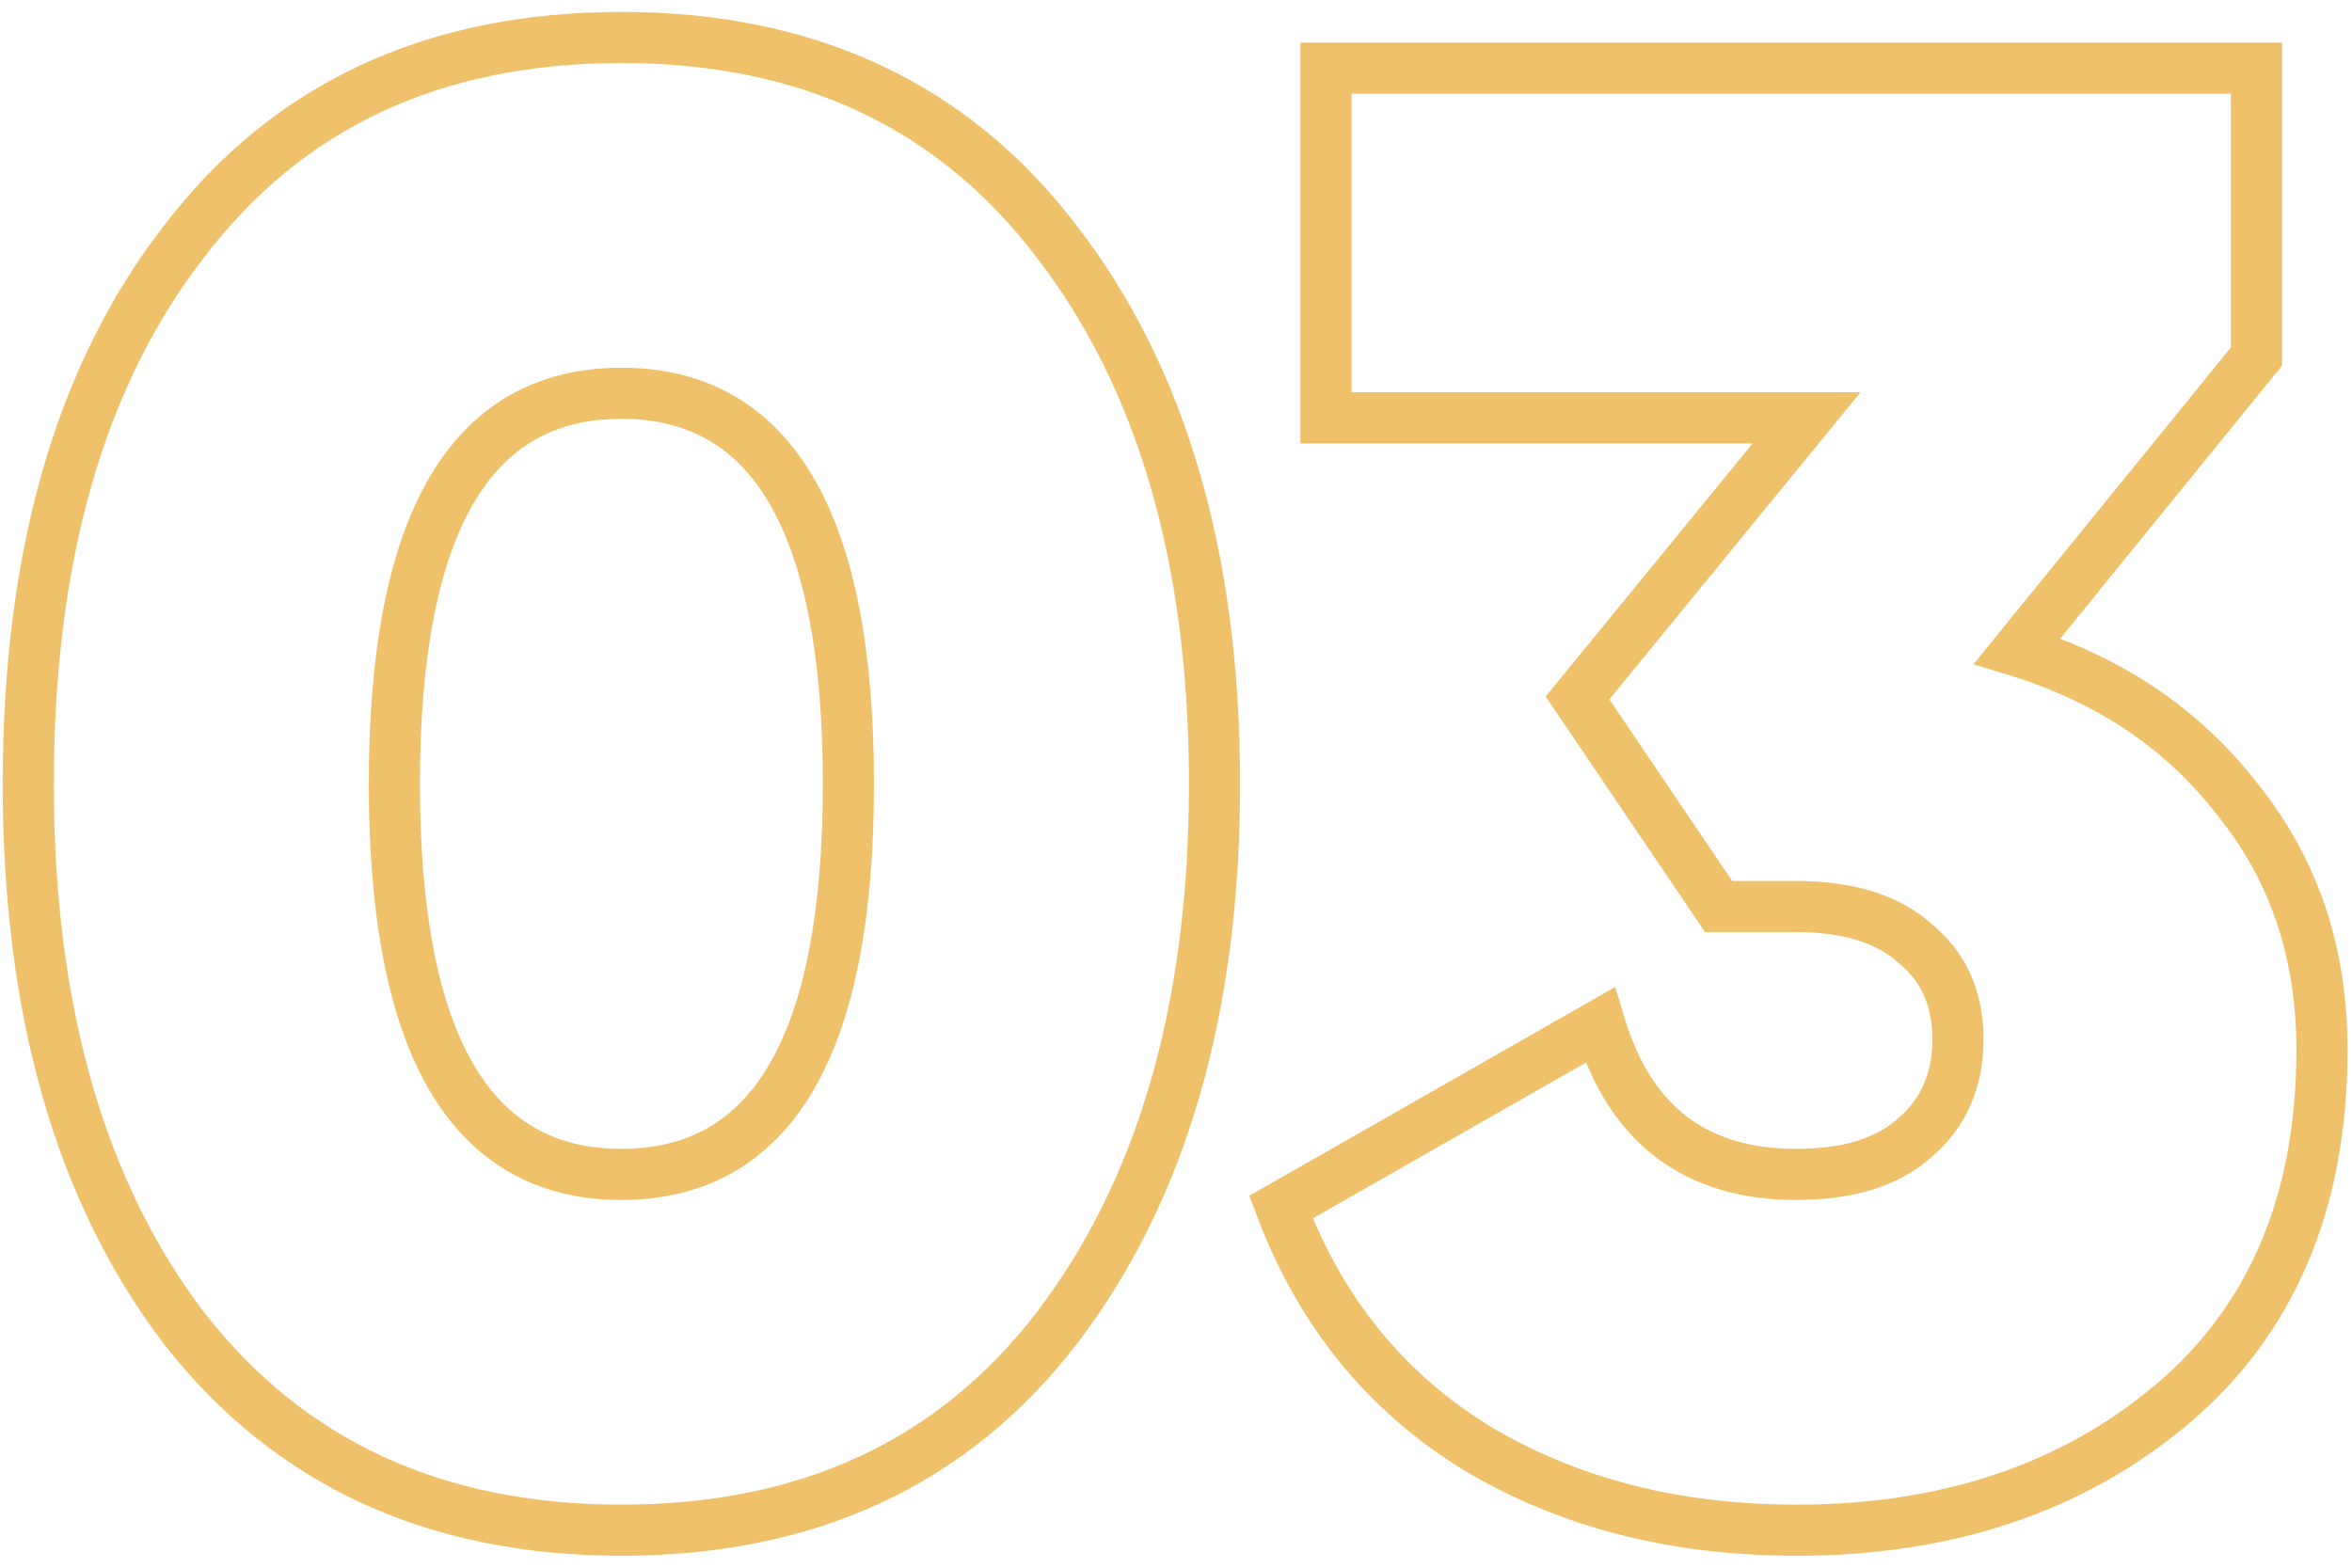 <?xml version="1.0" encoding="UTF-8"?> <svg xmlns="http://www.w3.org/2000/svg" width="138" height="92" viewBox="0 0 138 92" fill="none"> <path d="M62.019 77.92L63.209 78.833L63.212 78.829L62.019 77.92ZM10.779 77.92L9.585 78.828L9.59 78.834L9.595 78.841L10.779 77.92ZM10.779 14.2L11.965 15.119L11.969 15.113L11.974 15.108L10.779 14.2ZM62.019 14.2L60.825 15.108L60.831 15.115L62.019 14.2ZM60.83 77.007C55.064 84.517 47.005 88.3 36.459 88.3V91.3C47.833 91.3 56.815 87.163 63.209 78.833L60.83 77.007ZM36.459 88.3C25.913 88.3 17.81 84.517 11.963 76.999L9.595 78.841C16.068 87.163 25.085 91.3 36.459 91.3V88.3ZM11.974 77.012C6.147 69.346 3.159 59.057 3.159 46H0.159C0.159 59.503 3.251 70.494 9.585 78.828L11.974 77.012ZM3.159 46C3.159 32.858 6.149 22.618 11.965 15.119L9.594 13.281C3.249 21.462 0.159 32.422 0.159 46H3.159ZM11.974 15.108C17.739 7.521 25.835 3.7 36.459 3.7V0.7C25.004 0.7 15.979 4.879 9.585 13.292L11.974 15.108ZM36.459 3.7C47 3.7 55.057 7.518 60.825 15.108L63.214 13.292C56.822 4.882 47.839 0.7 36.459 0.7V3.7ZM60.831 15.115C66.734 22.782 69.759 33.029 69.759 46H72.759C72.759 32.571 69.624 21.618 63.208 13.285L60.831 15.115ZM69.759 46C69.759 58.97 66.735 69.261 60.827 77.011L63.212 78.829C69.624 70.419 72.759 59.43 72.759 46H69.759ZM36.459 21.58C31.488 21.58 27.663 23.771 25.172 28.056C22.755 32.217 21.639 38.264 21.639 46H24.639C24.639 38.456 25.744 33.043 27.766 29.564C29.716 26.209 32.55 24.58 36.459 24.58V21.58ZM21.639 46C21.639 53.736 22.755 59.783 25.172 63.944C27.663 68.228 31.488 70.42 36.459 70.42V67.42C32.55 67.42 29.716 65.791 27.766 62.436C25.744 58.957 24.639 53.544 24.639 46H21.639ZM36.459 70.42C41.43 70.42 45.256 68.228 47.746 63.944C50.164 59.783 51.279 53.736 51.279 46H48.279C48.279 53.544 47.175 58.957 45.152 62.436C43.203 65.791 40.368 67.42 36.459 67.42V70.42ZM51.279 46C51.279 38.264 50.164 32.217 47.746 28.056C45.256 23.771 41.43 21.58 36.459 21.58V24.58C40.368 24.58 43.203 26.209 45.152 29.564C47.175 33.043 48.279 38.456 48.279 46H51.279ZM132.398 20.92L133.563 21.866L133.898 21.453V20.92H132.398ZM118.358 38.2L117.194 37.254L115.794 38.978L117.916 39.633L118.358 38.2ZM131.318 46.96L130.129 47.875L130.139 47.887L130.149 47.9L131.318 46.96ZM127.358 82.48L128.32 83.631L128.322 83.63L127.358 82.48ZM86.678 85L85.895 86.279L85.902 86.284L85.909 86.288L86.678 85ZM75.158 70.84L74.415 69.537L73.304 70.171L73.755 71.369L75.158 70.84ZM93.878 60.16L95.315 59.727L94.771 57.924L93.135 58.857L93.878 60.16ZM112.358 66.76L111.382 65.621L111.368 65.633L111.355 65.645L112.358 66.76ZM112.358 55.36L111.355 56.475L111.384 56.501L111.415 56.526L112.358 55.36ZM100.838 53.2L99.596 54.041L100.042 54.7H100.838V53.2ZM92.558 40.96L91.397 40.011L90.69 40.875L91.316 41.8L92.558 40.96ZM105.998 24.52L107.16 25.469L109.162 23.02H105.998V24.52ZM77.798 24.52H76.298V26.02H77.798V24.52ZM77.798 4V2.5H76.298V4H77.798ZM132.398 4H133.898V2.5H132.398V4ZM131.234 19.974L117.194 37.254L119.523 39.146L133.563 21.866L131.234 19.974ZM117.916 39.633C123.086 41.23 127.135 43.981 130.129 47.875L132.507 46.045C129.102 41.618 124.511 38.53 118.801 36.767L117.916 39.633ZM130.149 47.9C133.196 51.69 134.738 56.231 134.738 61.6H137.738C137.738 55.609 136 50.39 132.487 46.02L130.149 47.9ZM134.738 61.6C134.738 70.195 131.919 76.702 126.395 81.33L128.322 83.63C134.638 78.338 137.738 70.925 137.738 61.6H134.738ZM126.397 81.329C120.868 85.949 113.905 88.3 105.398 88.3V91.3C114.492 91.3 122.169 88.771 128.32 83.631L126.397 81.329ZM105.398 88.3C98.51 88.3 92.544 86.755 87.447 83.712L85.909 86.288C91.533 89.645 98.046 91.3 105.398 91.3V88.3ZM87.461 83.721C82.4 80.624 78.77 76.175 76.562 70.311L73.755 71.369C76.186 77.825 80.237 82.817 85.895 86.279L87.461 83.721ZM75.902 72.143L94.622 61.463L93.135 58.857L74.415 69.537L75.902 72.143ZM92.442 60.593C93.389 63.735 94.939 66.227 97.171 67.924C99.406 69.624 102.187 70.42 105.398 70.42V67.42C102.69 67.42 100.591 66.756 98.986 65.536C97.378 64.313 96.128 62.425 95.315 59.727L92.442 60.593ZM105.398 70.42C108.657 70.42 111.391 69.649 113.362 67.875L111.355 65.645C110.126 66.751 108.22 67.42 105.398 67.42V70.42ZM113.335 67.899C115.378 66.148 116.378 63.796 116.378 61H113.378C113.378 63.004 112.699 64.492 111.382 65.621L113.335 67.899ZM116.378 61C116.378 58.204 115.376 55.873 113.302 54.194L111.415 56.526C112.701 57.567 113.378 58.996 113.378 61H116.378ZM113.362 54.245C111.391 52.471 108.657 51.7 105.398 51.7V54.7C108.22 54.7 110.126 55.369 111.355 56.475L113.362 54.245ZM105.398 51.7H100.838V54.7H105.398V51.7ZM102.081 52.359L93.801 40.12L91.316 41.8L99.596 54.041L102.081 52.359ZM93.72 41.909L107.16 25.469L104.837 23.571L91.397 40.011L93.72 41.909ZM105.998 23.02H77.798V26.02H105.998V23.02ZM79.298 24.52V4H76.298V24.52H79.298ZM77.798 5.5H132.398V2.5H77.798V5.5ZM130.898 4V20.92H133.898V4H130.898Z" fill="#EFC16A"></path> </svg> 